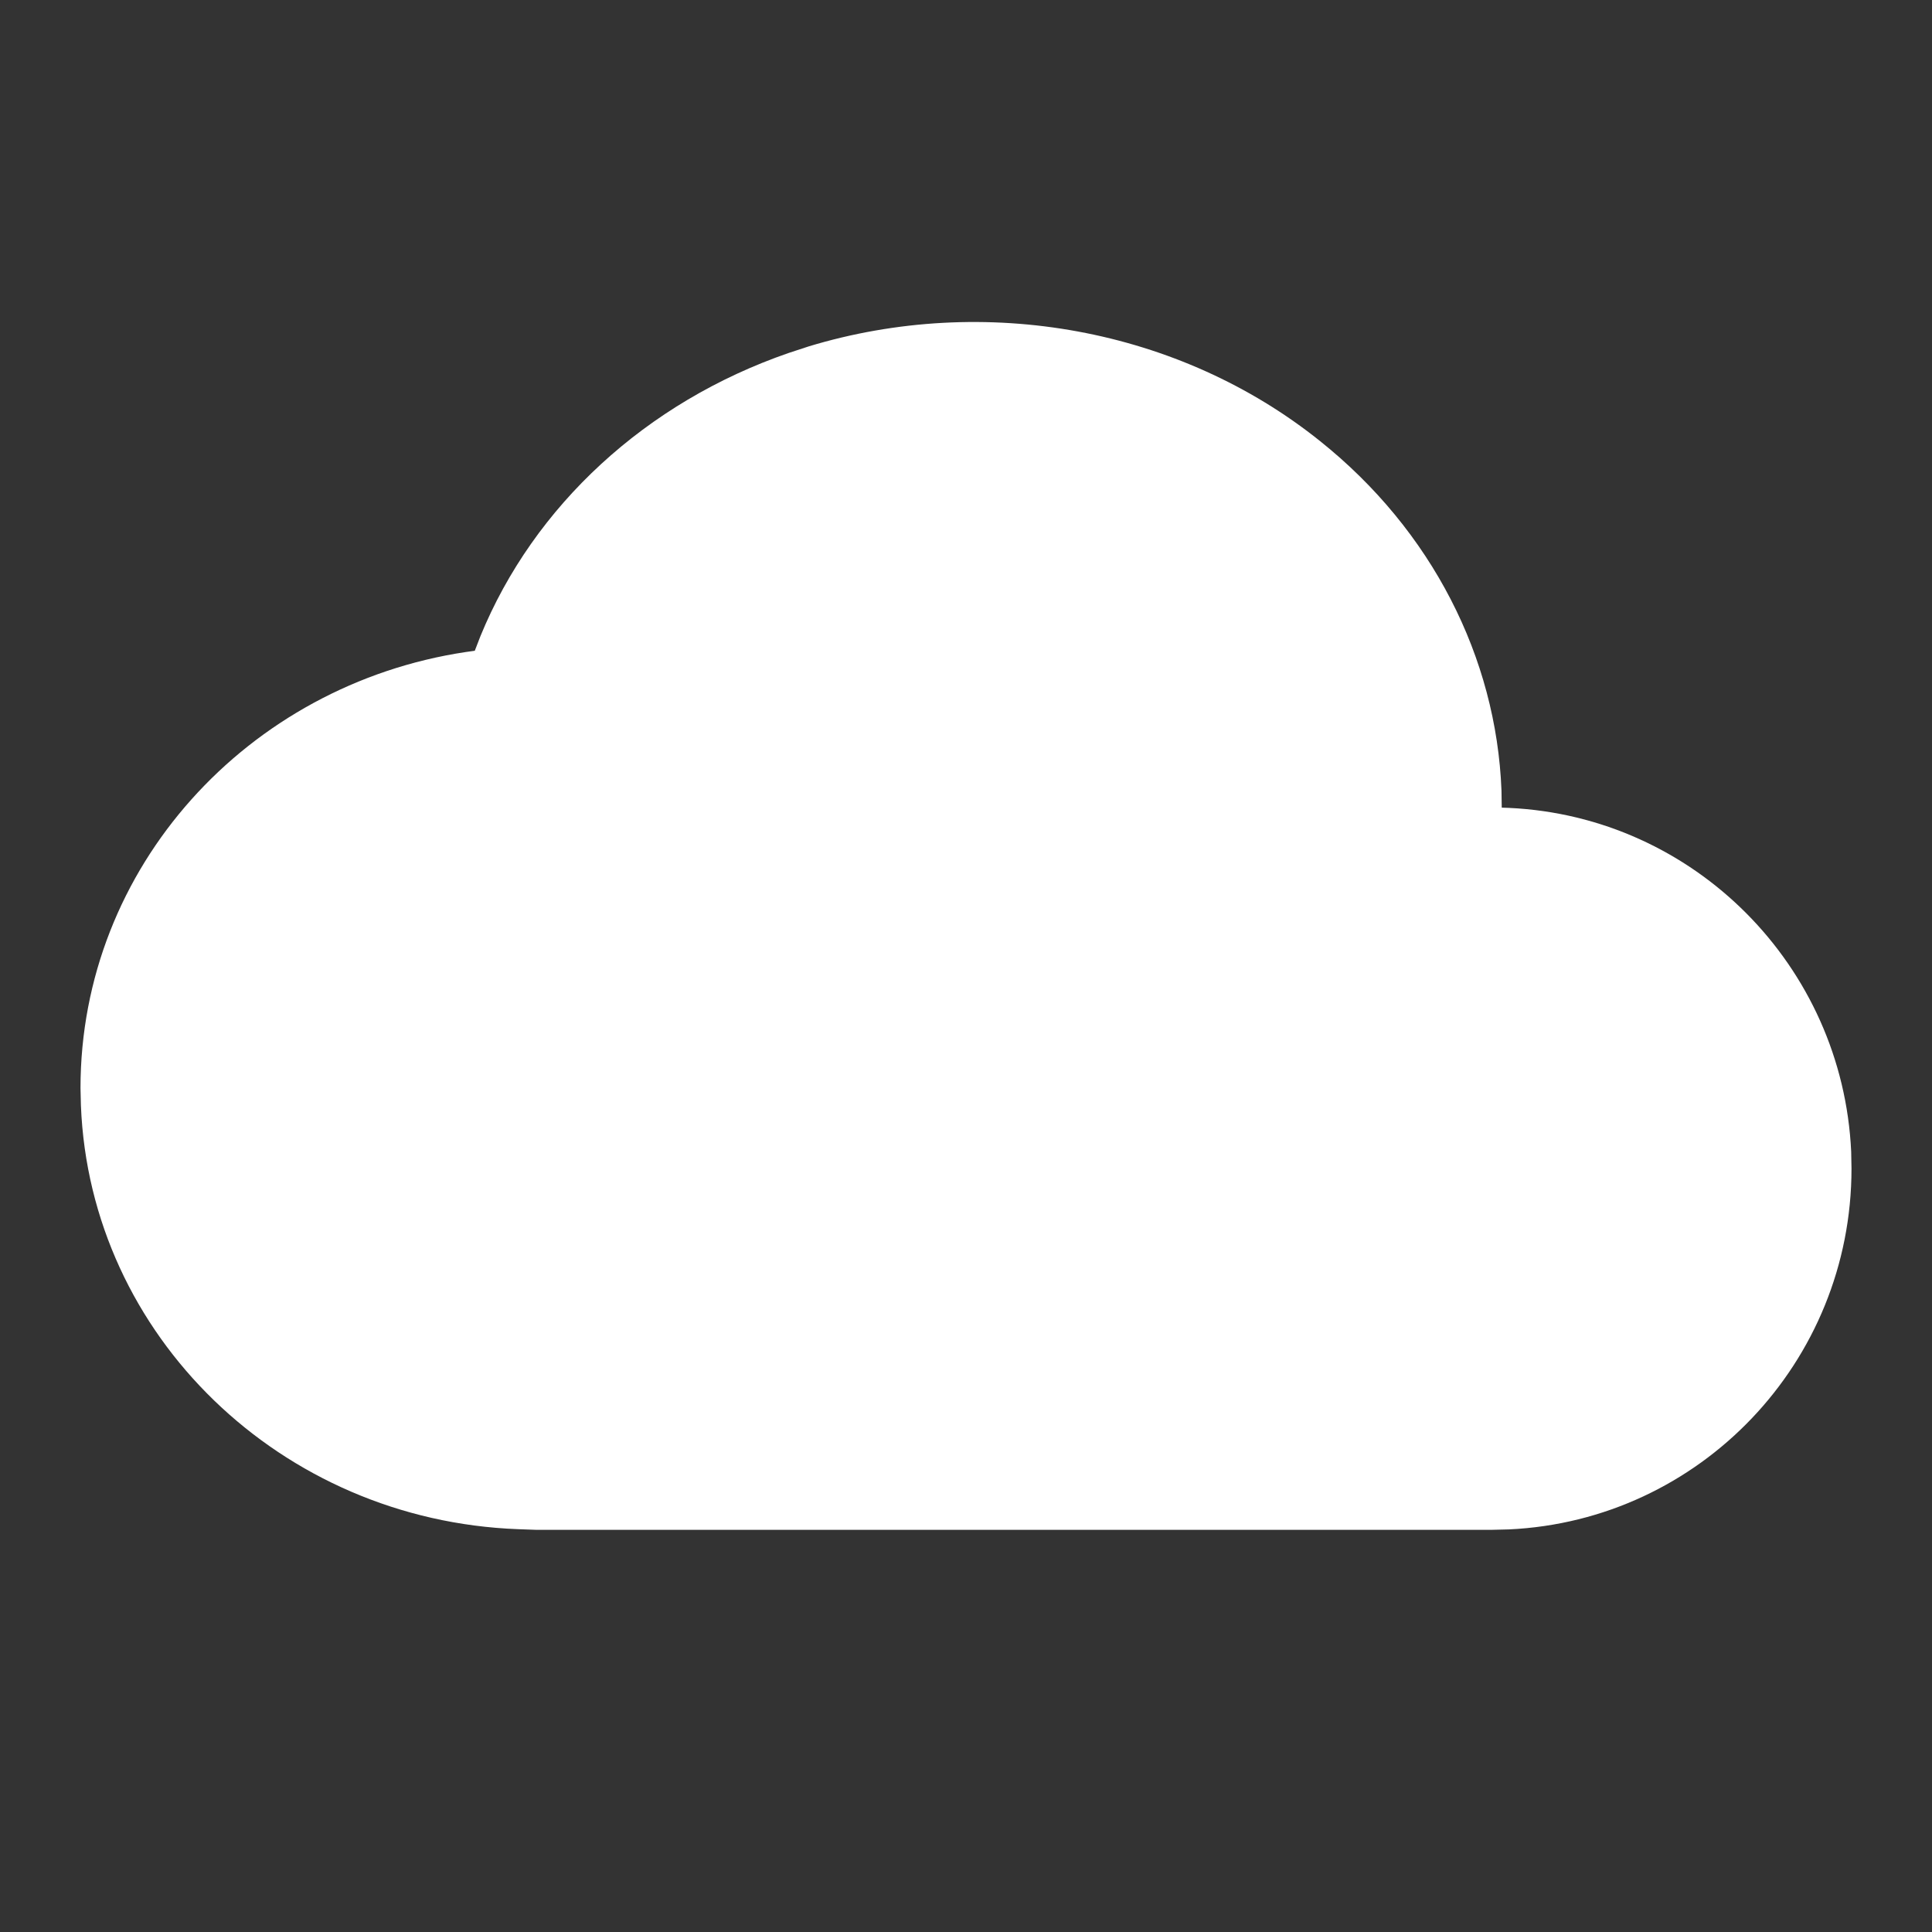 <svg width="60" height="60" viewBox="0 0 60 60" fill="none" xmlns="http://www.w3.org/2000/svg">
<rect x="0" y="0" width="60" height="60" fill="#333333" stroke="none"/>
<g clip-path="url(#clip0_5328_3477)">
<path d="M25.1 10.762C30.587 9.095 36.638 10.202 41 13.702C44.465 16.472 46.47 20.417 46.63 24.552L46.638 25.082L46.865 25.09C52.615 25.357 57.222 29.992 57.49 35.765L57.5 36.292C57.5 42.31 52.788 47.222 46.862 47.497L46.337 47.51H16.642L16.087 47.49C8.738 47.215 2.795 41.492 2.513 34.332L2.5 33.792C2.5 26.925 7.7 21.267 14.46 20.25L14.745 20.21L14.92 19.757C16.578 15.707 20.06 12.492 24.492 10.962L25.102 10.762H25.1Z" fill="white"/>
</g>
<defs>
<clipPath id="clip0_5328_3477">
<rect width="60" height="60" fill="white"/>
</clipPath>
</defs>
</svg>
